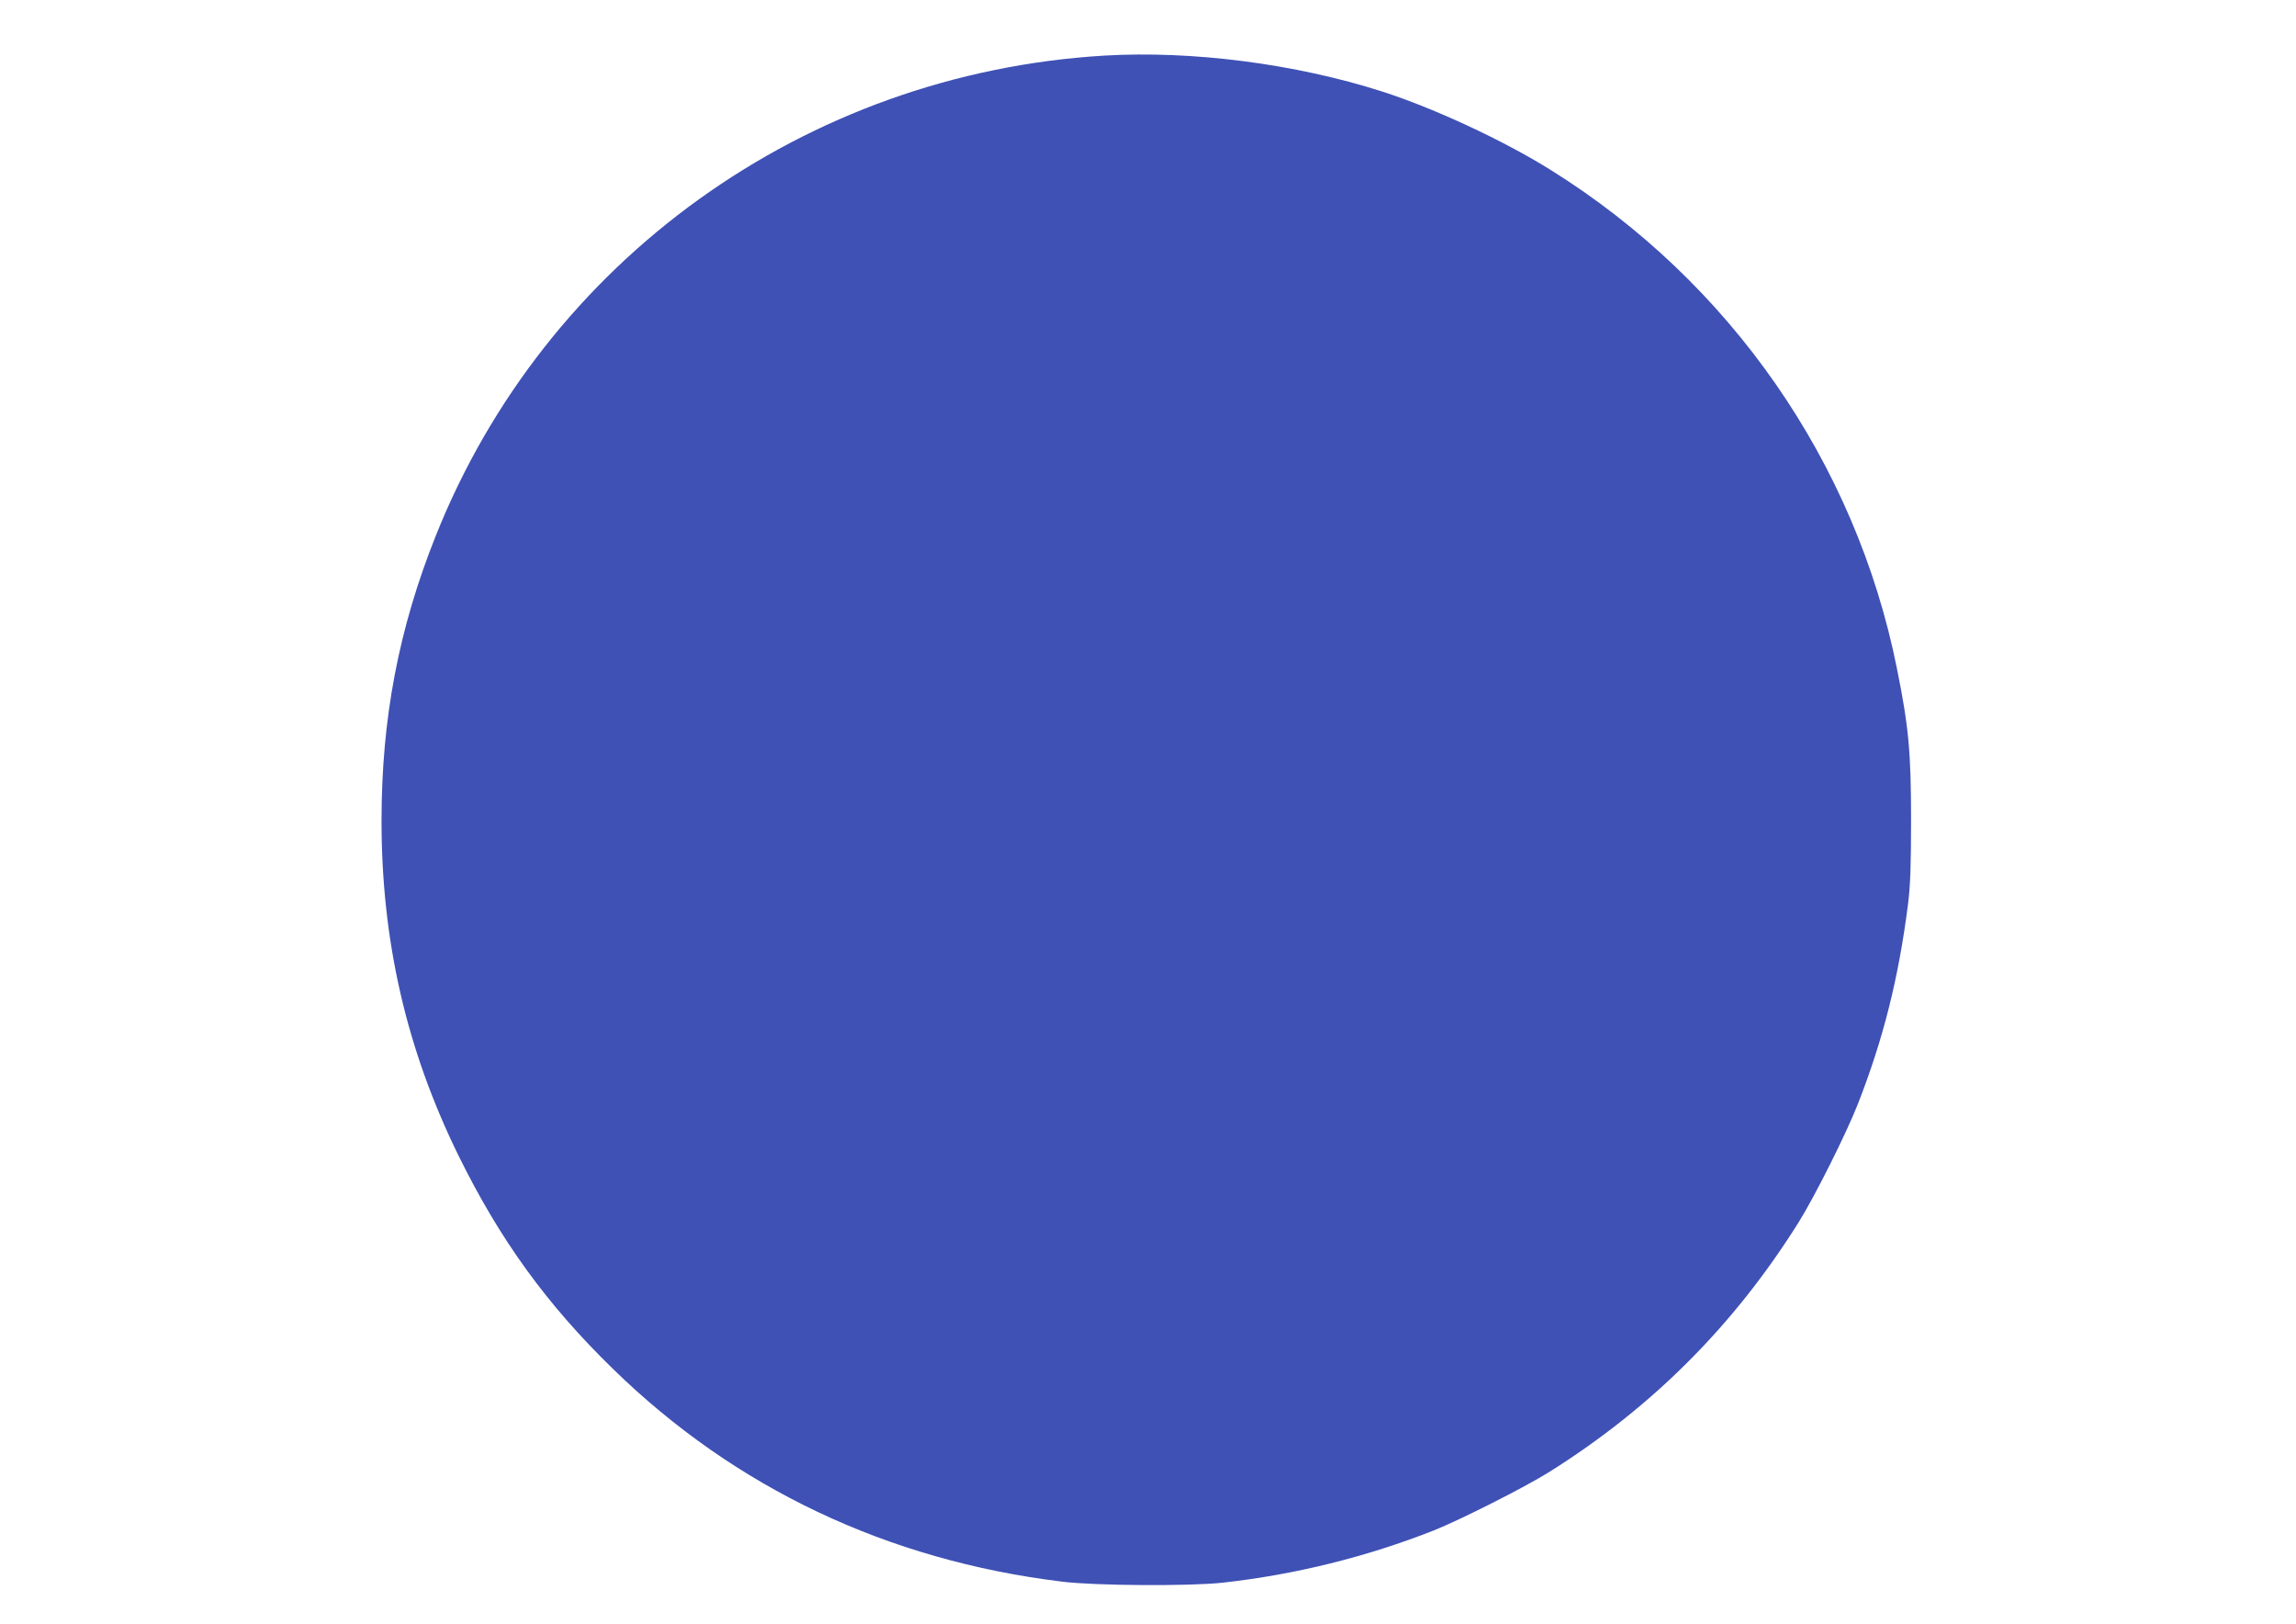 <?xml version="1.0" standalone="no"?>
<!DOCTYPE svg PUBLIC "-//W3C//DTD SVG 20010904//EN"
 "http://www.w3.org/TR/2001/REC-SVG-20010904/DTD/svg10.dtd">
<svg version="1.0" xmlns="http://www.w3.org/2000/svg"
 width="1280pt" height="905pt" viewBox="0 0 1280 905"
 preserveAspectRatio="xMidYMid meet">
<g transform="translate(0,905) scale(0.1,-0.1)"
fill="#3f51b5" stroke="none">
<path d="M6155 8740 c-1664 -100 -3113 -1141 -3725 -2675 -208 -520 -303
-1022 -303 -1590 0 -671 139 -1275 429 -1866 230 -468 492 -830 862 -1190 681
-664 1529 -1066 2502 -1185 183 -23 711 -26 895 -6 406 45 804 144 1180 292
147 59 504 239 640 324 574 360 1031 817 1391 1391 91 145 267 497 331 660
142 362 228 705 280 1115 13 103 17 214 17 470 0 376 -13 519 -79 845 -230
1147 -929 2153 -1929 2777 -262 164 -651 345 -941 438 -484 155 -1061 229
-1550 200z"/>
</g>
</svg>
